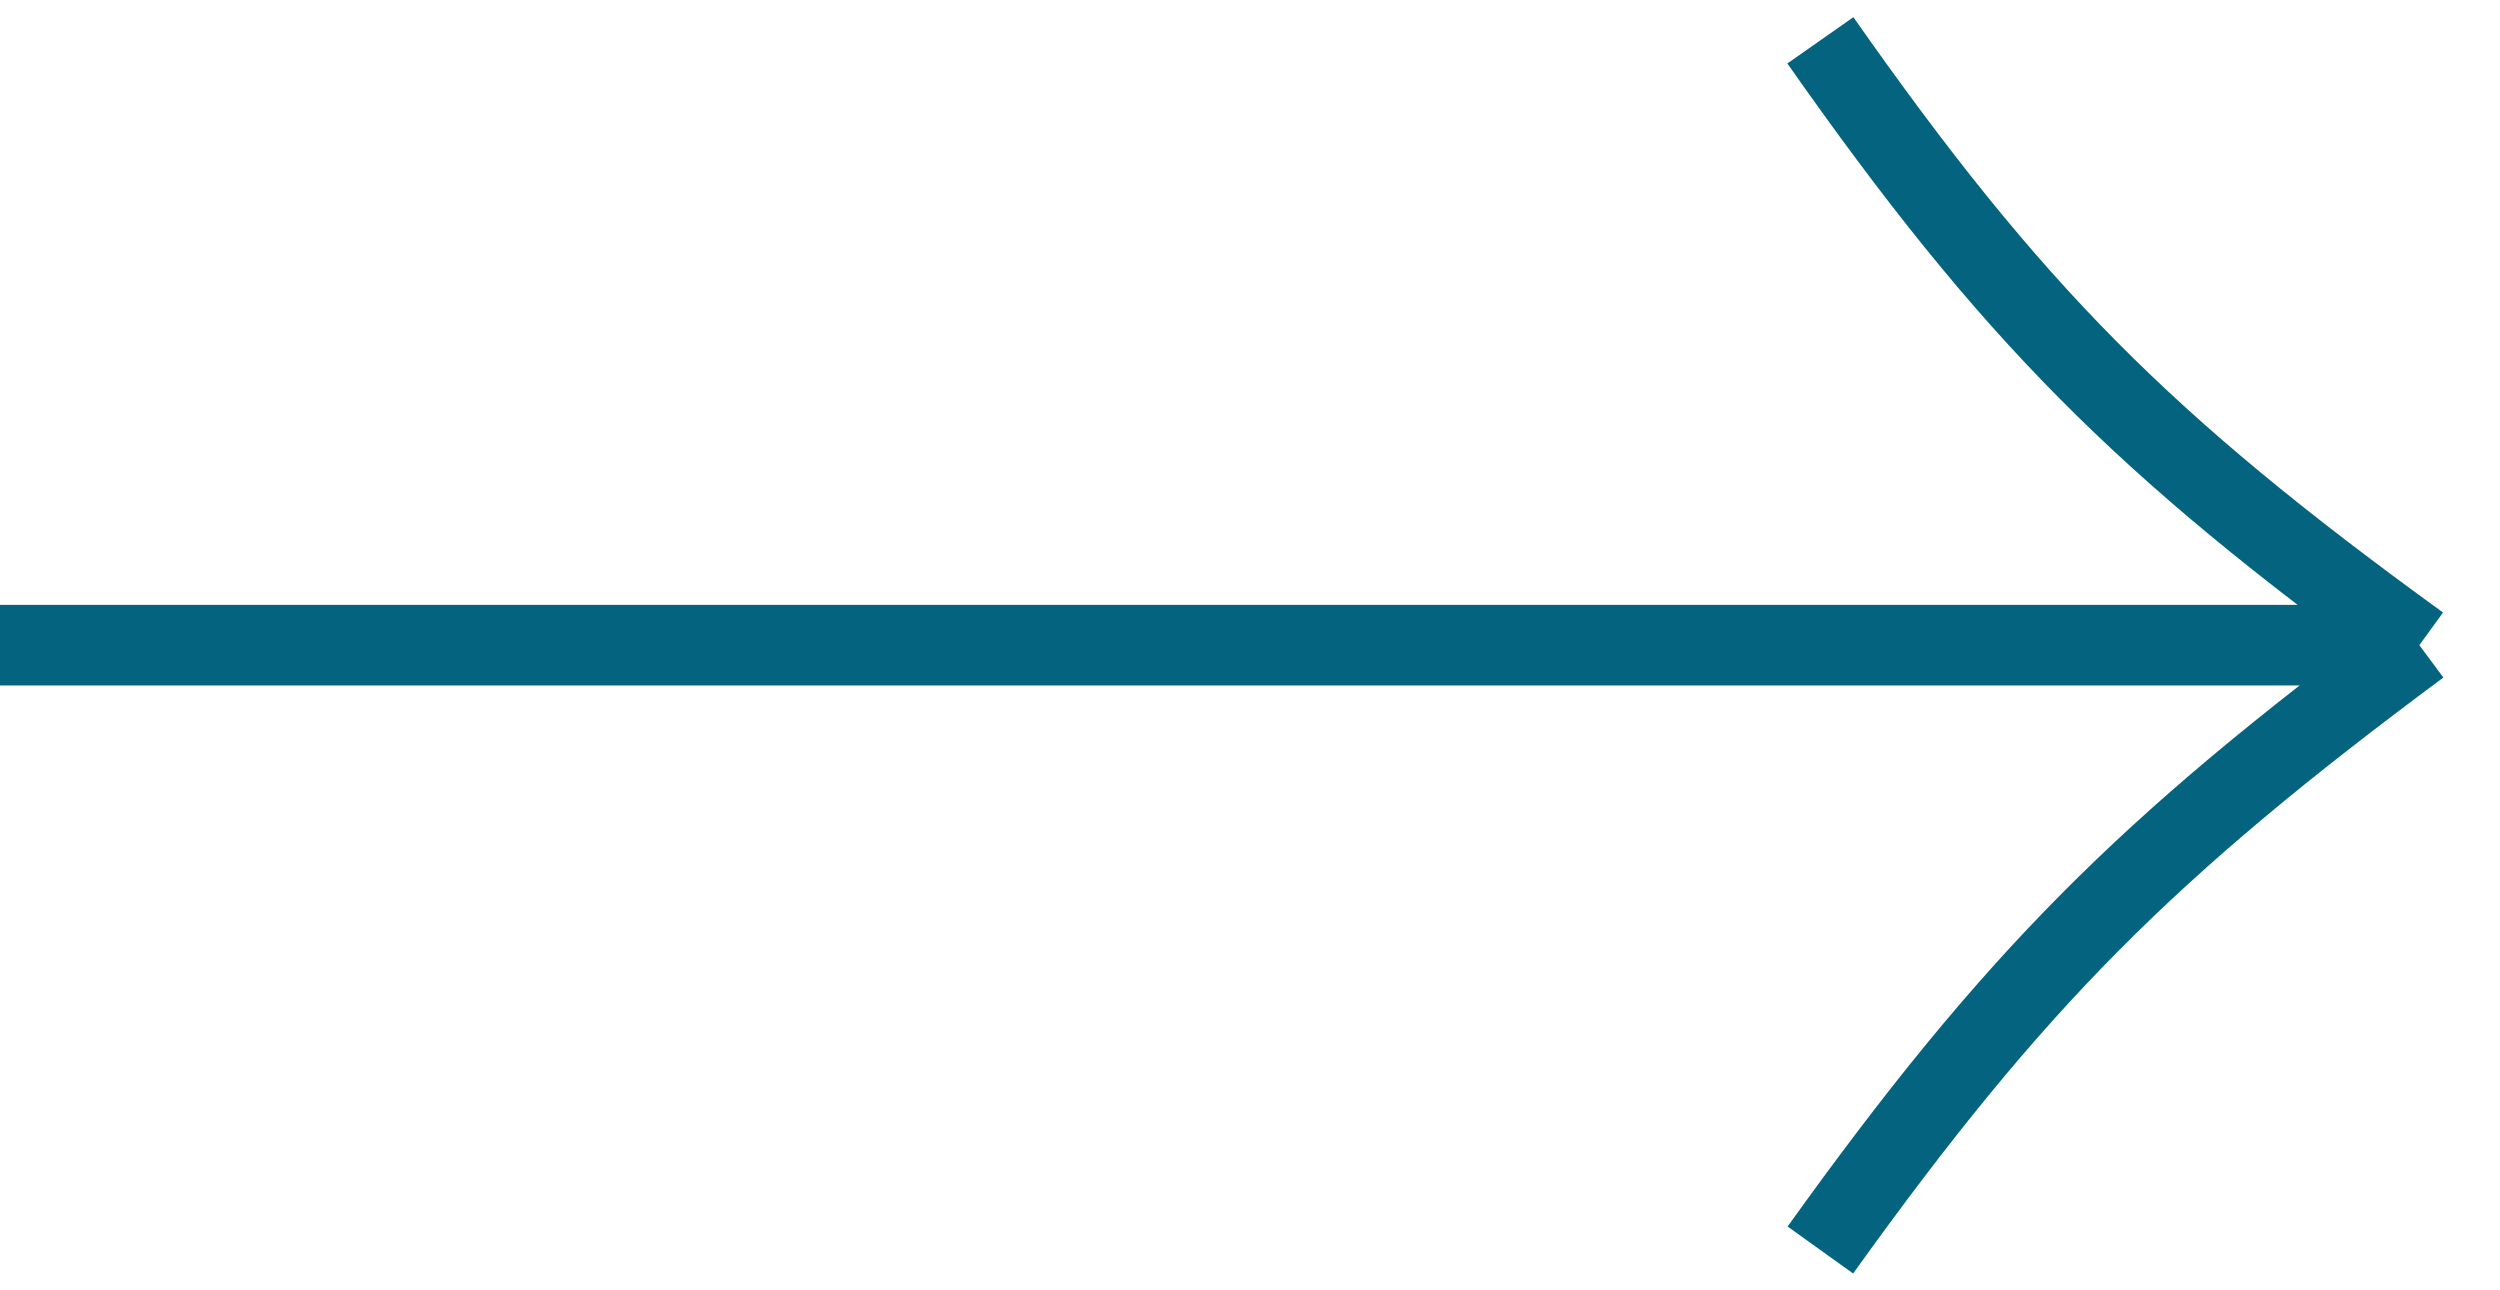 <?xml version="1.0" encoding="utf-8"?>
<!-- Generator: Adobe Illustrator 26.0.2, SVG Export Plug-In . SVG Version: 6.00 Build 0)  -->
<svg version="1.1" id="Layer_1" xmlns="http://www.w3.org/2000/svg" xmlns:xlink="http://www.w3.org/1999/xlink" x="0px" y="0px"
	 viewBox="0 0 124 64" style="enable-background:new 0 0 124 64;" xml:space="preserve">
<style type="text/css">
	.st0{fill:none;stroke:#04647F;stroke-width:4;}
</style>
<path class="st0" d="M90.29,2C99.78,15.53,106.3,22.07,120,32 M120,32c-13.56,10.06-20.11,16.61-29.71,30 M120,32H0"/>
</svg>
